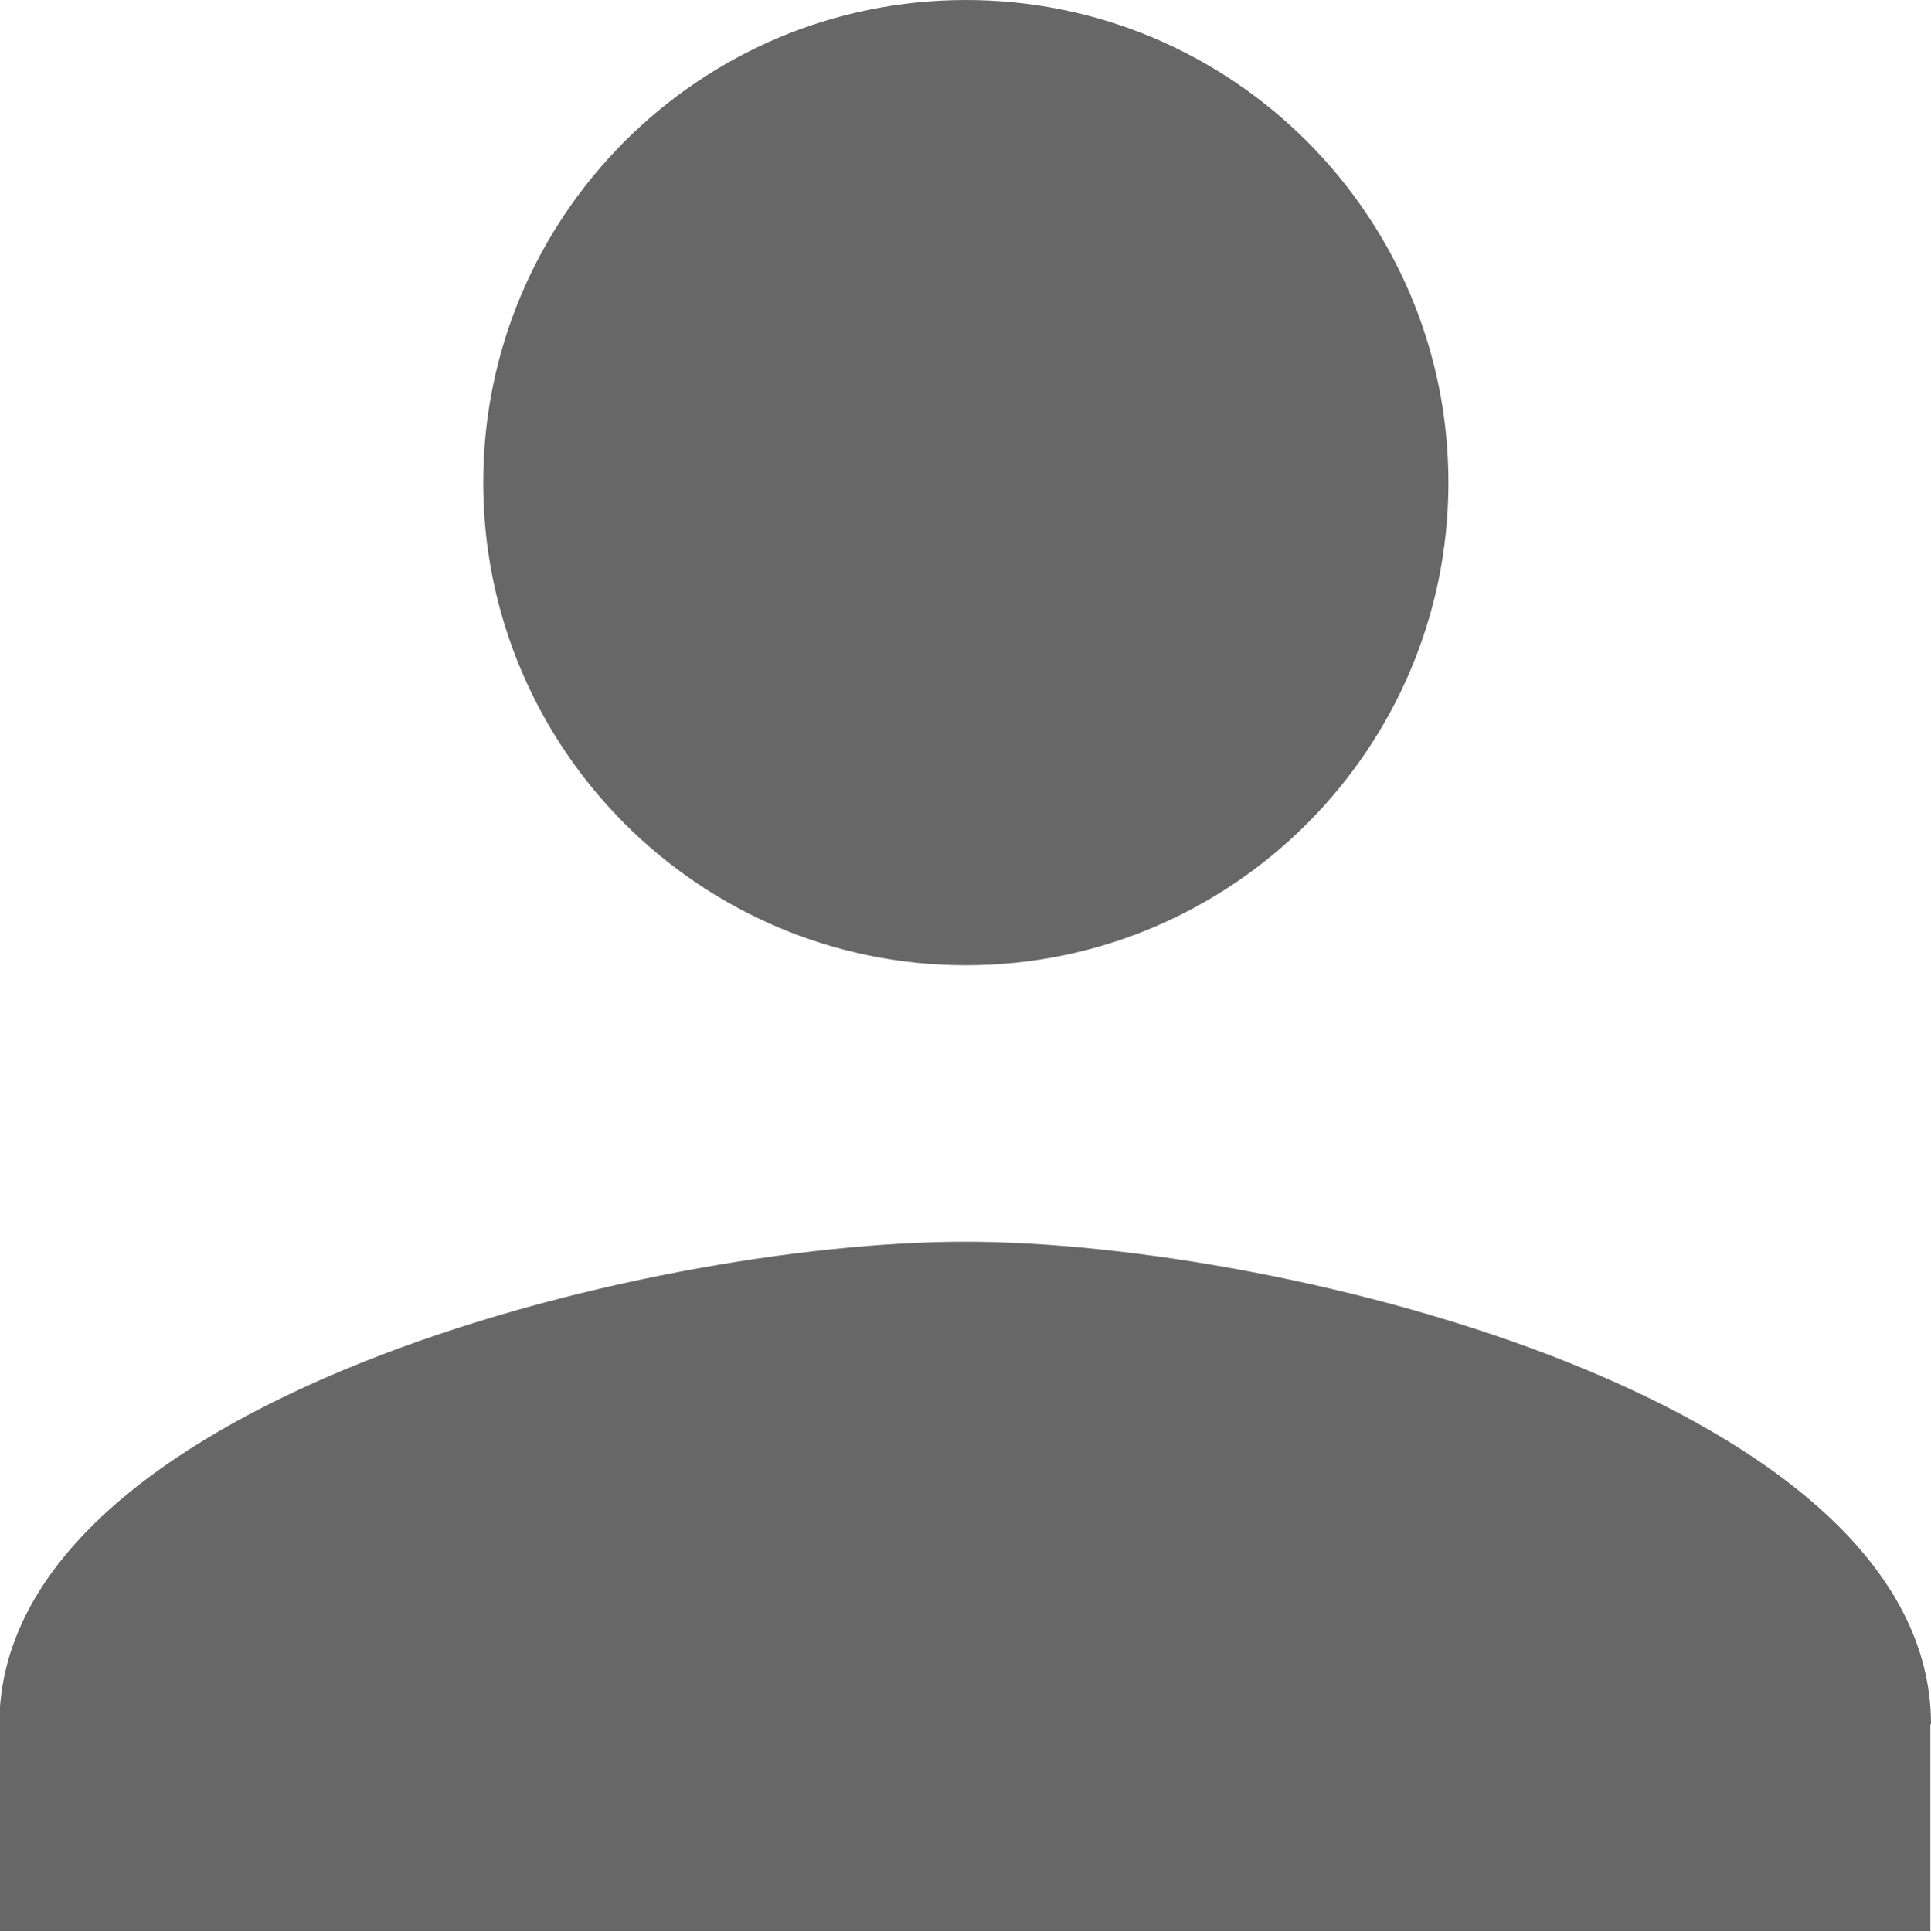 <?xml version="1.0" encoding="UTF-8"?>
<svg id="Layer_2" data-name="Layer 2" xmlns="http://www.w3.org/2000/svg" viewBox="0 0 29.97 29.98">
  <defs>
    <style>
      .cls-1 {
        fill: #666766;
      }
    </style>
  </defs>
  <g id="Layer_1-2" data-name="Layer 1">
    <path class="cls-1" d="m14.99,0c-4.14,0-7.49,3.36-7.49,7.49s3.36,7.49,7.49,7.49,7.49-3.36,7.49-7.49S19.13,0,14.99,0Zm14.98,26.76c0-4.98-9.99-7.49-14.99-7.49h0c-5,0-14.99,2.51-14.99,7.49v3.21h29.97v-3.21Z"/>
  </g>
</svg>